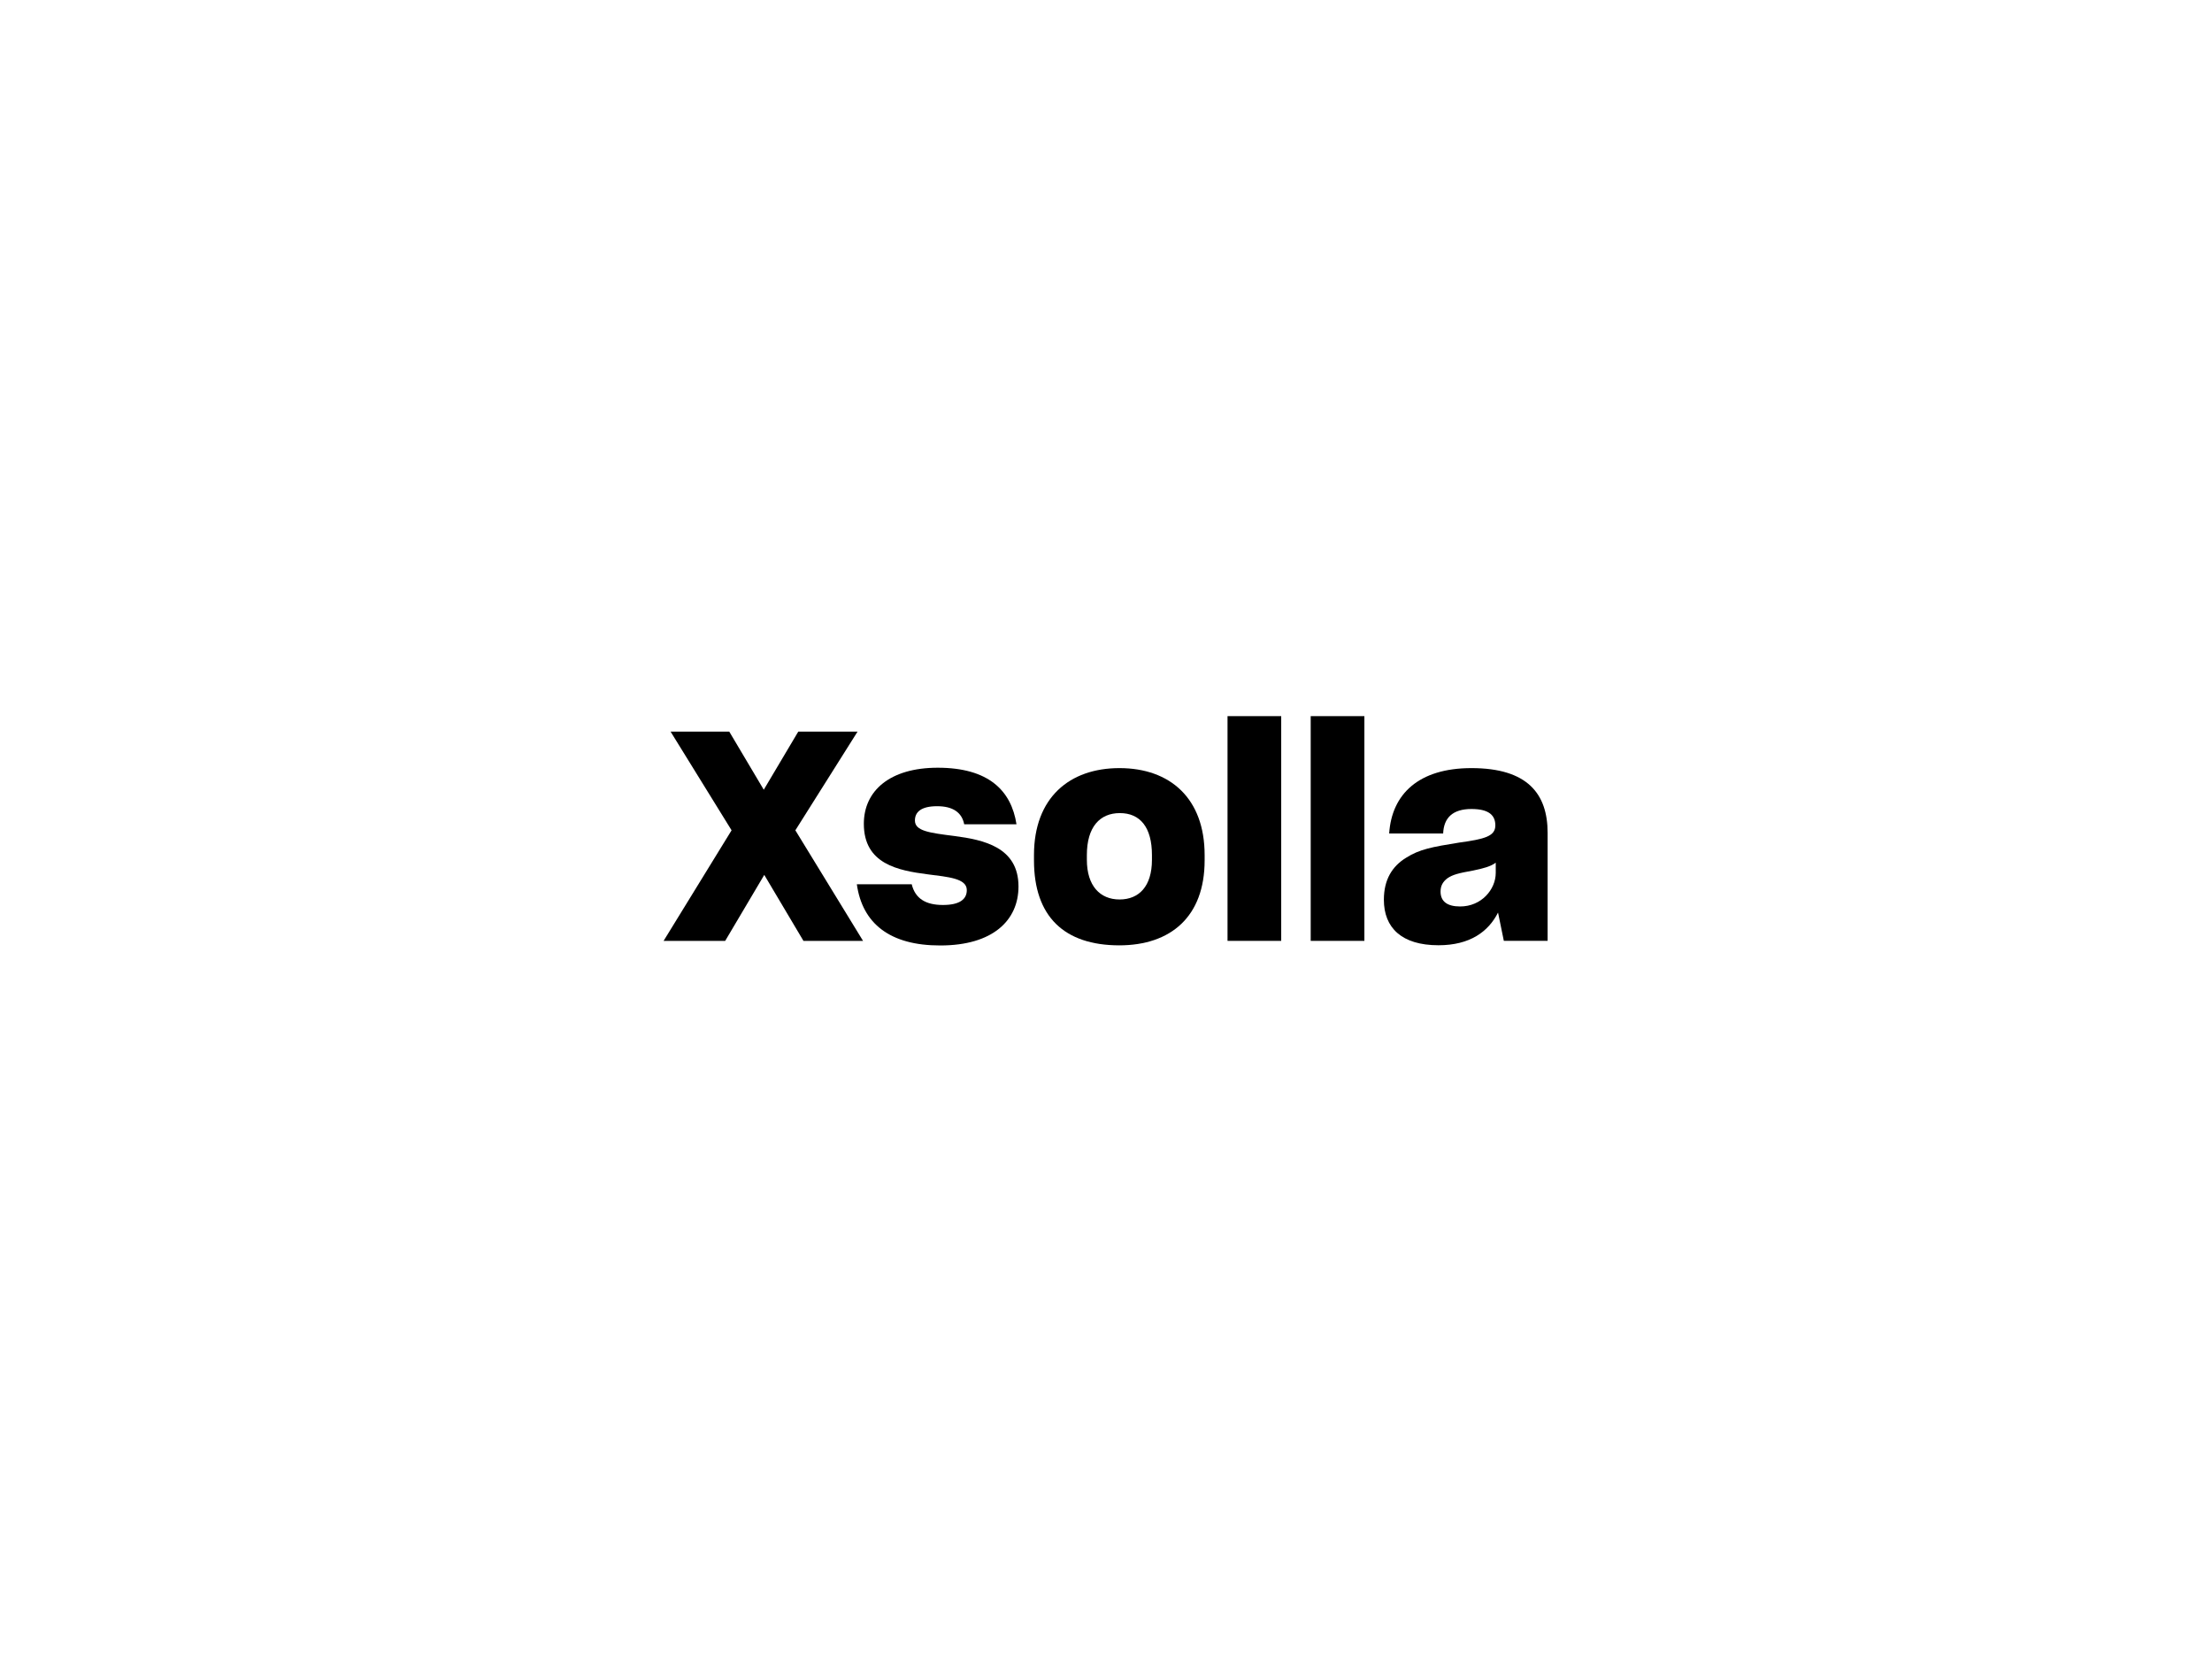<?xml version="1.0" encoding="utf-8"?>
<svg xmlns="http://www.w3.org/2000/svg" width="800" height="600" viewBox="0 0 800 600" fill="none">
<path d="M276.408 316.418L262.272 340.28H240L264.585 300.293L242.531 264.607H263.754L276.227 285.614L288.701 264.607H310.141L287.652 300.293L312.13 340.28H290.581L276.408 316.418Z" fill="black"/>
<path d="M309.888 319.813H329.737C331.002 324.983 334.799 327.297 341.017 327.297C347.019 327.297 349.658 325.273 349.658 321.91C349.658 317.68 343.006 317.174 335.413 316.198C324.856 314.824 312.419 312.51 312.419 297.939C312.419 286.008 321.819 277.656 339.137 277.656C357.504 277.656 365.747 285.9 367.627 298.12H348.718C347.887 293.89 344.705 291.576 338.92 291.576C332.991 291.576 330.894 293.781 330.894 296.746C330.894 300.542 336.064 301.193 345.139 302.35C355.696 303.724 368.351 306.363 368.351 320.609C368.351 332.865 359.059 341.94 340.077 341.94C321.819 341.976 311.876 333.95 309.888 319.813Z" fill="black"/>
<path d="M373.954 311.168V309.252C373.954 288.463 386.825 277.797 404.867 277.797C423.234 277.797 435.671 288.788 435.671 309.252V311.168C435.671 331.523 423.414 341.9 404.758 341.9C384.945 341.864 373.954 331.523 373.954 311.168ZM416.617 310.951V309.252C416.617 299.237 412.387 294.067 405.011 294.067C397.816 294.067 393.08 299.02 393.08 309.252V310.951C393.08 320.351 397.817 325.305 404.903 325.305C411.953 325.305 416.617 320.532 416.617 310.951Z" fill="black"/>
<path d="M443.952 340.277V259H463.367V340.277H443.952Z" fill="black"/>
<path d="M474.034 340.277V259H493.449V340.277H474.034Z" fill="black"/>
<path d="M541.786 330.041C538.315 336.911 531.663 341.864 520.238 341.864C506.933 341.864 500.497 335.537 500.497 325.413C500.497 318.038 503.57 313.265 508.523 310.228C513.368 307.155 517.815 306.323 527.722 304.732C537.014 303.467 540.81 302.419 540.81 298.514C540.81 295.043 538.713 292.584 532.169 292.584C525.408 292.584 522.154 295.766 521.937 301.442H502.413C503.353 287.197 513.079 277.797 532.169 277.797C552.452 277.797 559.719 287.089 559.719 301.225V340.273H543.883L541.786 330.041ZM540.955 315.687V312C539.147 313.374 536.399 314.097 532.711 314.856C527.433 315.796 525.408 316.338 523.528 317.604C521.829 318.869 520.997 320.351 520.997 322.448C520.997 326.028 523.419 327.836 528.083 327.836C535.784 327.836 540.955 321.689 540.955 315.687Z" fill="black"/>
</svg>
